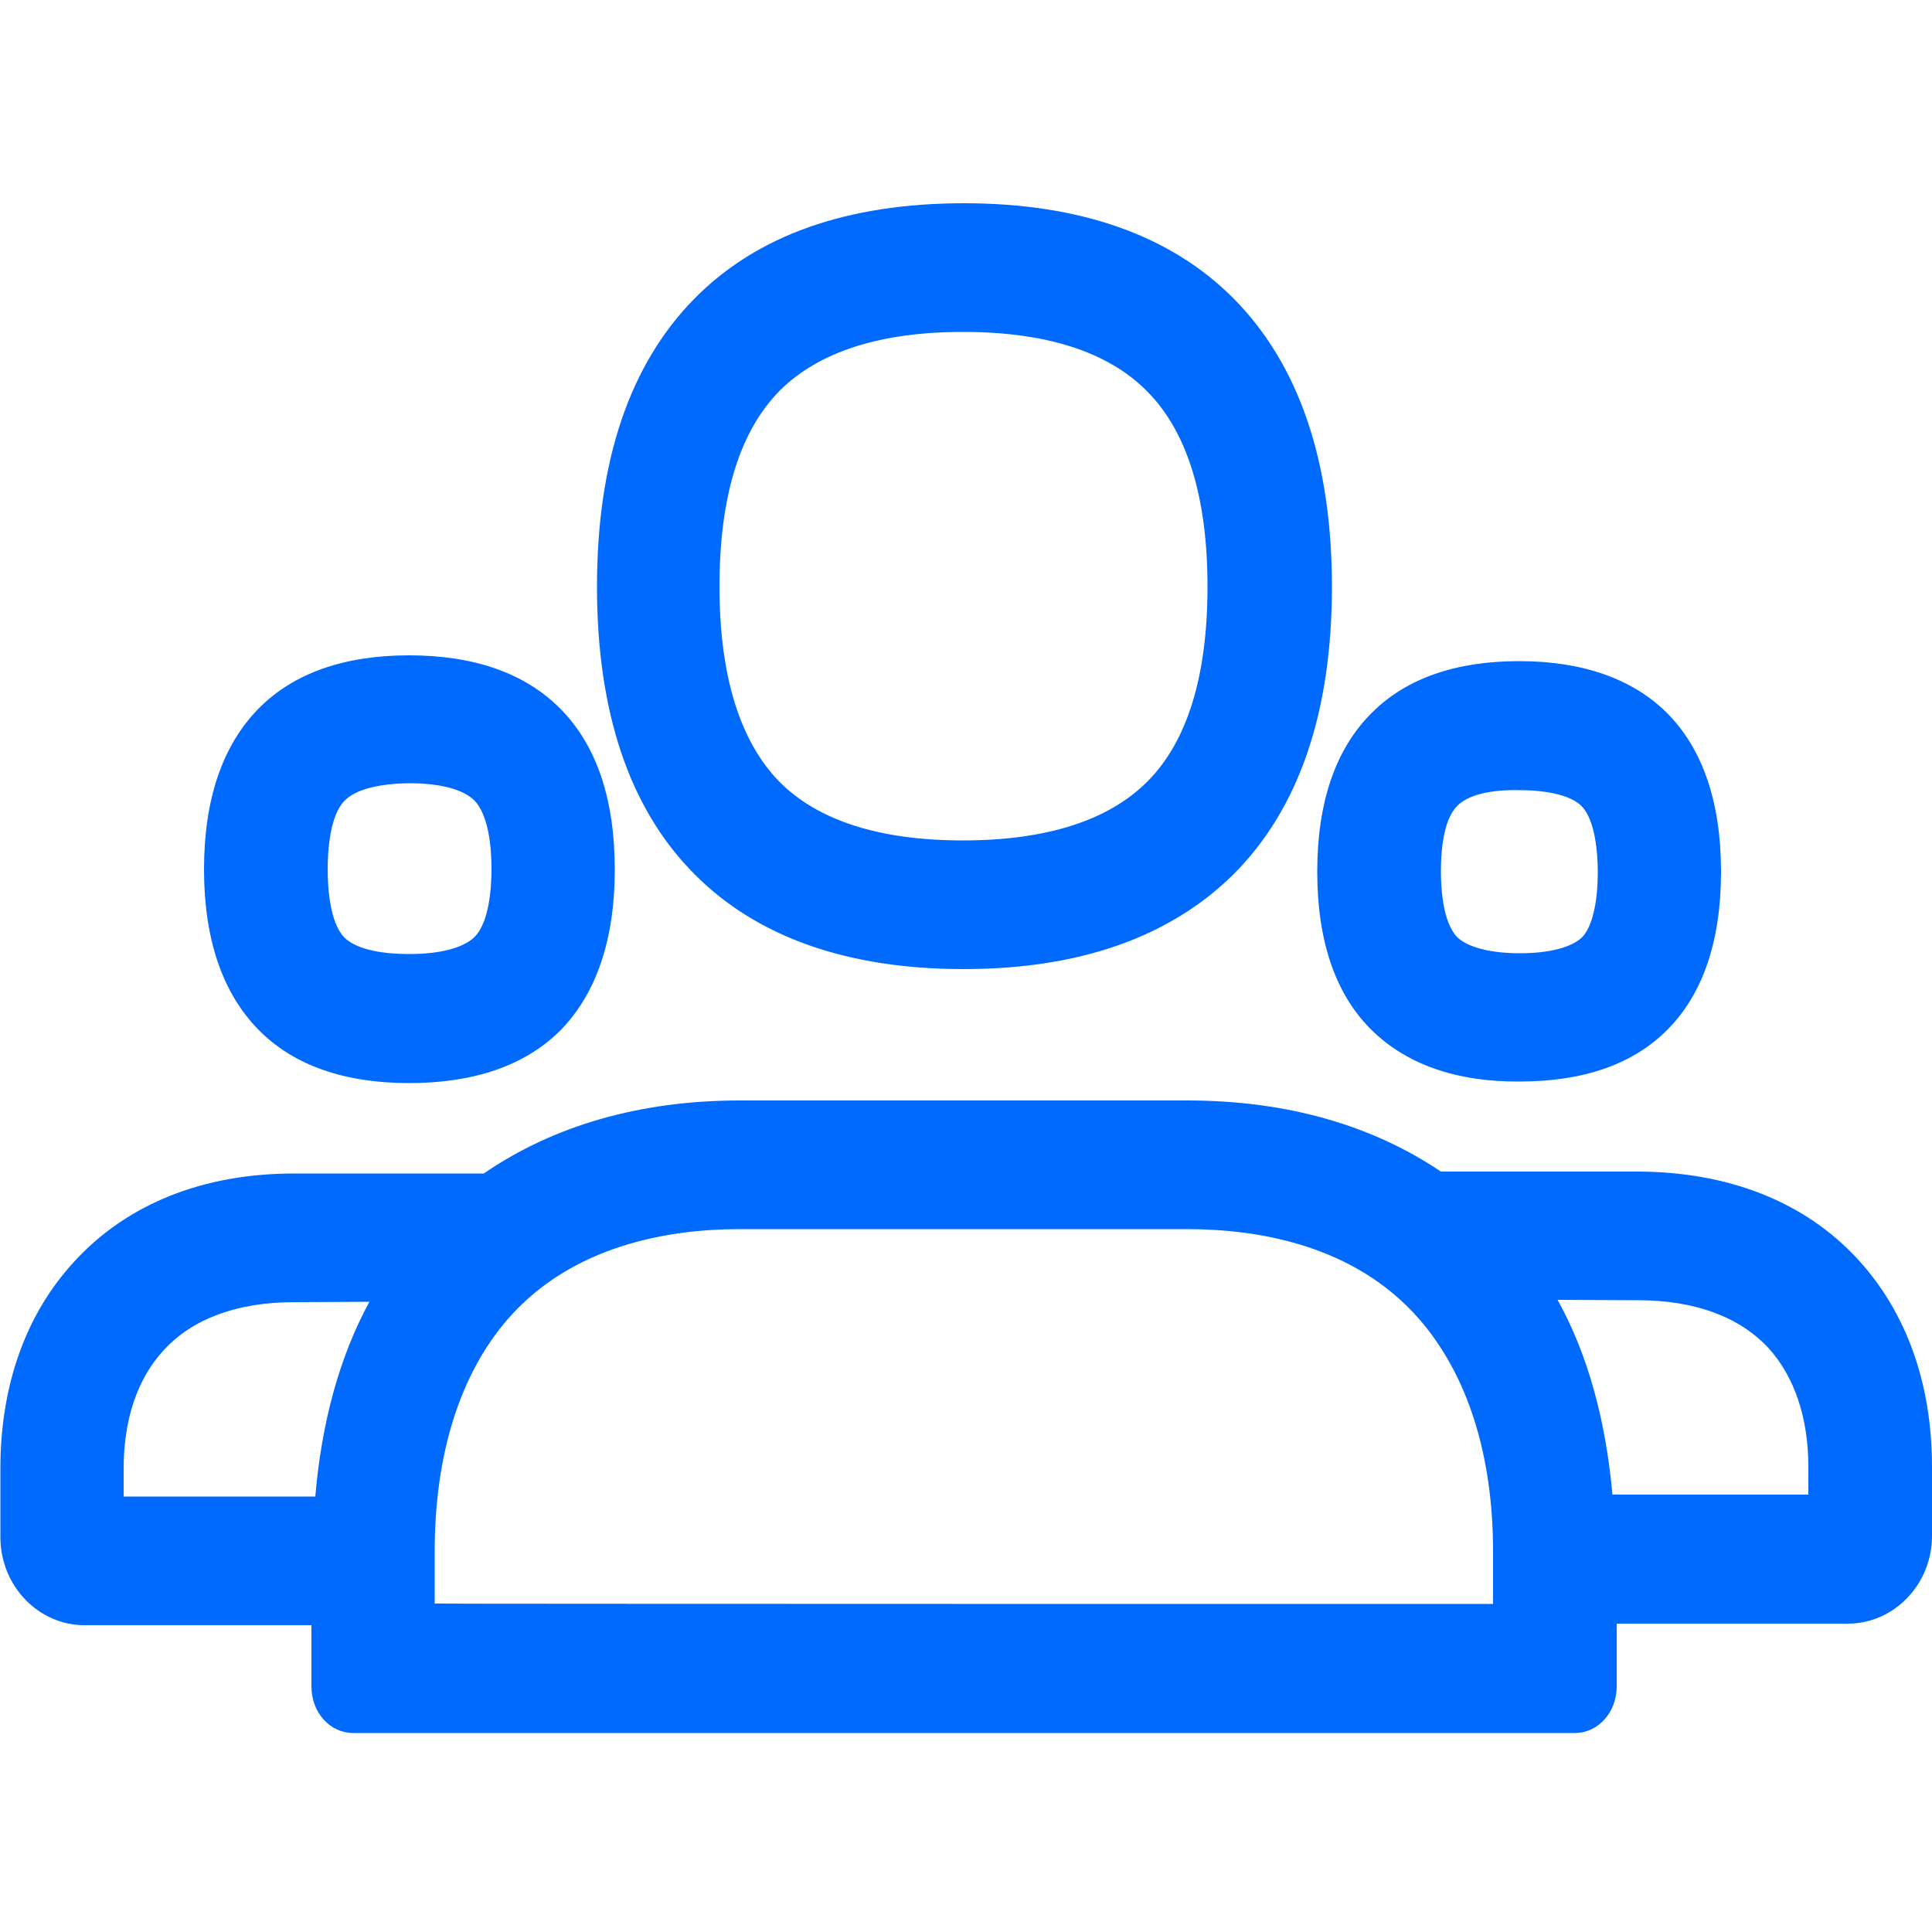 <?xml version="1.0" encoding="utf-8"?>
<!-- Generator: Adobe Illustrator 24.3.0, SVG Export Plug-In . SVG Version: 6.00 Build 0)  -->
<svg version="1.1" id="Capa_1" xmlns="http://www.w3.org/2000/svg" xmlns:xlink="http://www.w3.org/1999/xlink" x="0px" y="0px"
	 viewBox="0 0 500 500" style="enable-background:new 0 0 500 500;" xml:space="preserve">
<style type="text/css">
	.st0{fill-rule:evenodd;clip-rule:evenodd;fill:#006AFF;}
</style>
<path class="st0" d="M201.8,101.1c-10.4,10.5-15.6,27.5-15.6,50.7c0,23.1,5.3,40.1,15.5,50.5c10,10.1,26,15.2,47.5,15.2
	s37.6-5.1,47.7-15.2c10.4-10.4,15.6-27.4,15.6-50.5c0-23.2-5.3-40.2-15.7-50.6c-10.1-10.2-26.1-15.3-47.6-15.3
	C227.9,85.9,211.9,91,201.8,101.1z M249.4,250.8c-30.1,0-53.5-8.3-69.6-24.5c-16.9-16.9-25.3-42-25.3-74.5
	c0-32.6,8.5-57.6,25.3-74.6c16.2-16.4,39.6-24.6,69.7-24.6c30,0,53.5,8.3,69.7,24.6c16.9,17,25.5,42.1,25.5,74.6
	s-8.5,57.5-25.5,74.5C302.8,242.5,279.4,250.8,249.4,250.8z M89.2,207.2c-3.8,3.8-4.4,12.8-4.4,17.8c0,4.9,0.6,13.8,4.3,17.6
	c2.8,2.8,8.7,4.3,16.8,4.3s14-1.6,16.9-4.4c3.8-3.8,4.4-12.7,4.4-17.6c0-5-0.6-13.9-4.5-17.8c-2.8-2.8-8.8-4.4-16.8-4.4
	C97.8,202.8,91.9,204.4,89.2,207.2L89.2,207.2z M105.9,280.3c-16.8,0-29.9-4.6-38.9-13.7c-9.4-9.5-14.2-23.5-14.2-41.6
	c0-18.2,4.8-32.2,14.2-41.7c9-9.1,22.1-13.7,38.9-13.7s29.9,4.6,39,13.7c9.5,9.5,14.2,23.5,14.2,41.8c0,18.1-4.8,32.2-14.2,41.7
	C135.8,275.8,122.6,280.3,105.9,280.3z M377.1,208.6c-3.7,3.7-4.2,12.2-4.2,17c0,4.7,0.6,13.2,4.2,16.9c2.6,2.6,8.5,4.2,16.2,4.2
	c7.6,0,13.4-1.5,16.1-4.1c2.6-2.6,4.1-8.8,4.1-16.9c0-4.8-0.6-13.4-4.2-17.1c-2.6-2.6-8.4-4.1-16-4.1
	C385.5,204.3,379.8,205.8,377.1,208.6z M354.9,266.5c-9.3-9.2-14-23-14-40.9c0-17.9,4.7-31.7,14-41c8.9-9,21.8-13.5,38.3-13.5
	c16.4,0,29.4,4.6,38.3,13.5c9.2,9.3,13.9,23.1,13.9,41s-4.7,31.7-13.9,40.9c-8.9,9-21.8,13.4-38.3,13.4
	C376.8,280,363.9,275.4,354.9,266.5z M468,386.9v-7.3c0-12.7-3.6-23.3-10.3-30.7c-7.5-8.1-19.1-12.4-33.7-12.4l-20.9-0.1
	c8,14.4,12.5,31.6,14.2,50.4H468L468,386.9z M386.4,415.1v-13.6c0-25-6.6-45.7-19.1-60.1c-16.8-19.3-41.9-23.3-60-23.3h-116
	c-18.1,0-43.2,4.1-59.9,23.3c-12.4,14.3-18.9,35.1-18.9,60.1V415C112.5,415.1,386.4,415.1,386.4,415.1z M81.6,387.3
	c1.6-18.8,6.1-35.9,14-50.4l-19.5,0.1c-14.7,0-26.3,4.3-33.7,12.4c-6.8,7.3-10.4,17.9-10.4,30.6v7.3C32,387.3,81.6,387.3,81.6,387.3
	z M480.8,325.9c12.6,13.7,19.2,32.2,19.2,53.7v17.9c0,12.5-9.8,22.7-21.8,22.7h-59.8v16.3c0,6.6-4.8,12-10.8,12H91.4
	c-6,0-10.8-5.3-10.8-12v-15.9H21.9c-12,0-21.8-10.2-21.8-22.8V380c0-21.5,6.6-40,19.2-53.6c13.6-14.8,33.2-22.7,56.8-22.7h49.1
	c17.9-12.3,40.3-18.9,66.2-18.9h115.9c25.7,0,47.8,6.4,65.6,18.4h51.1C447.5,303.3,467.2,311.1,480.8,325.9z"/>
</svg>
